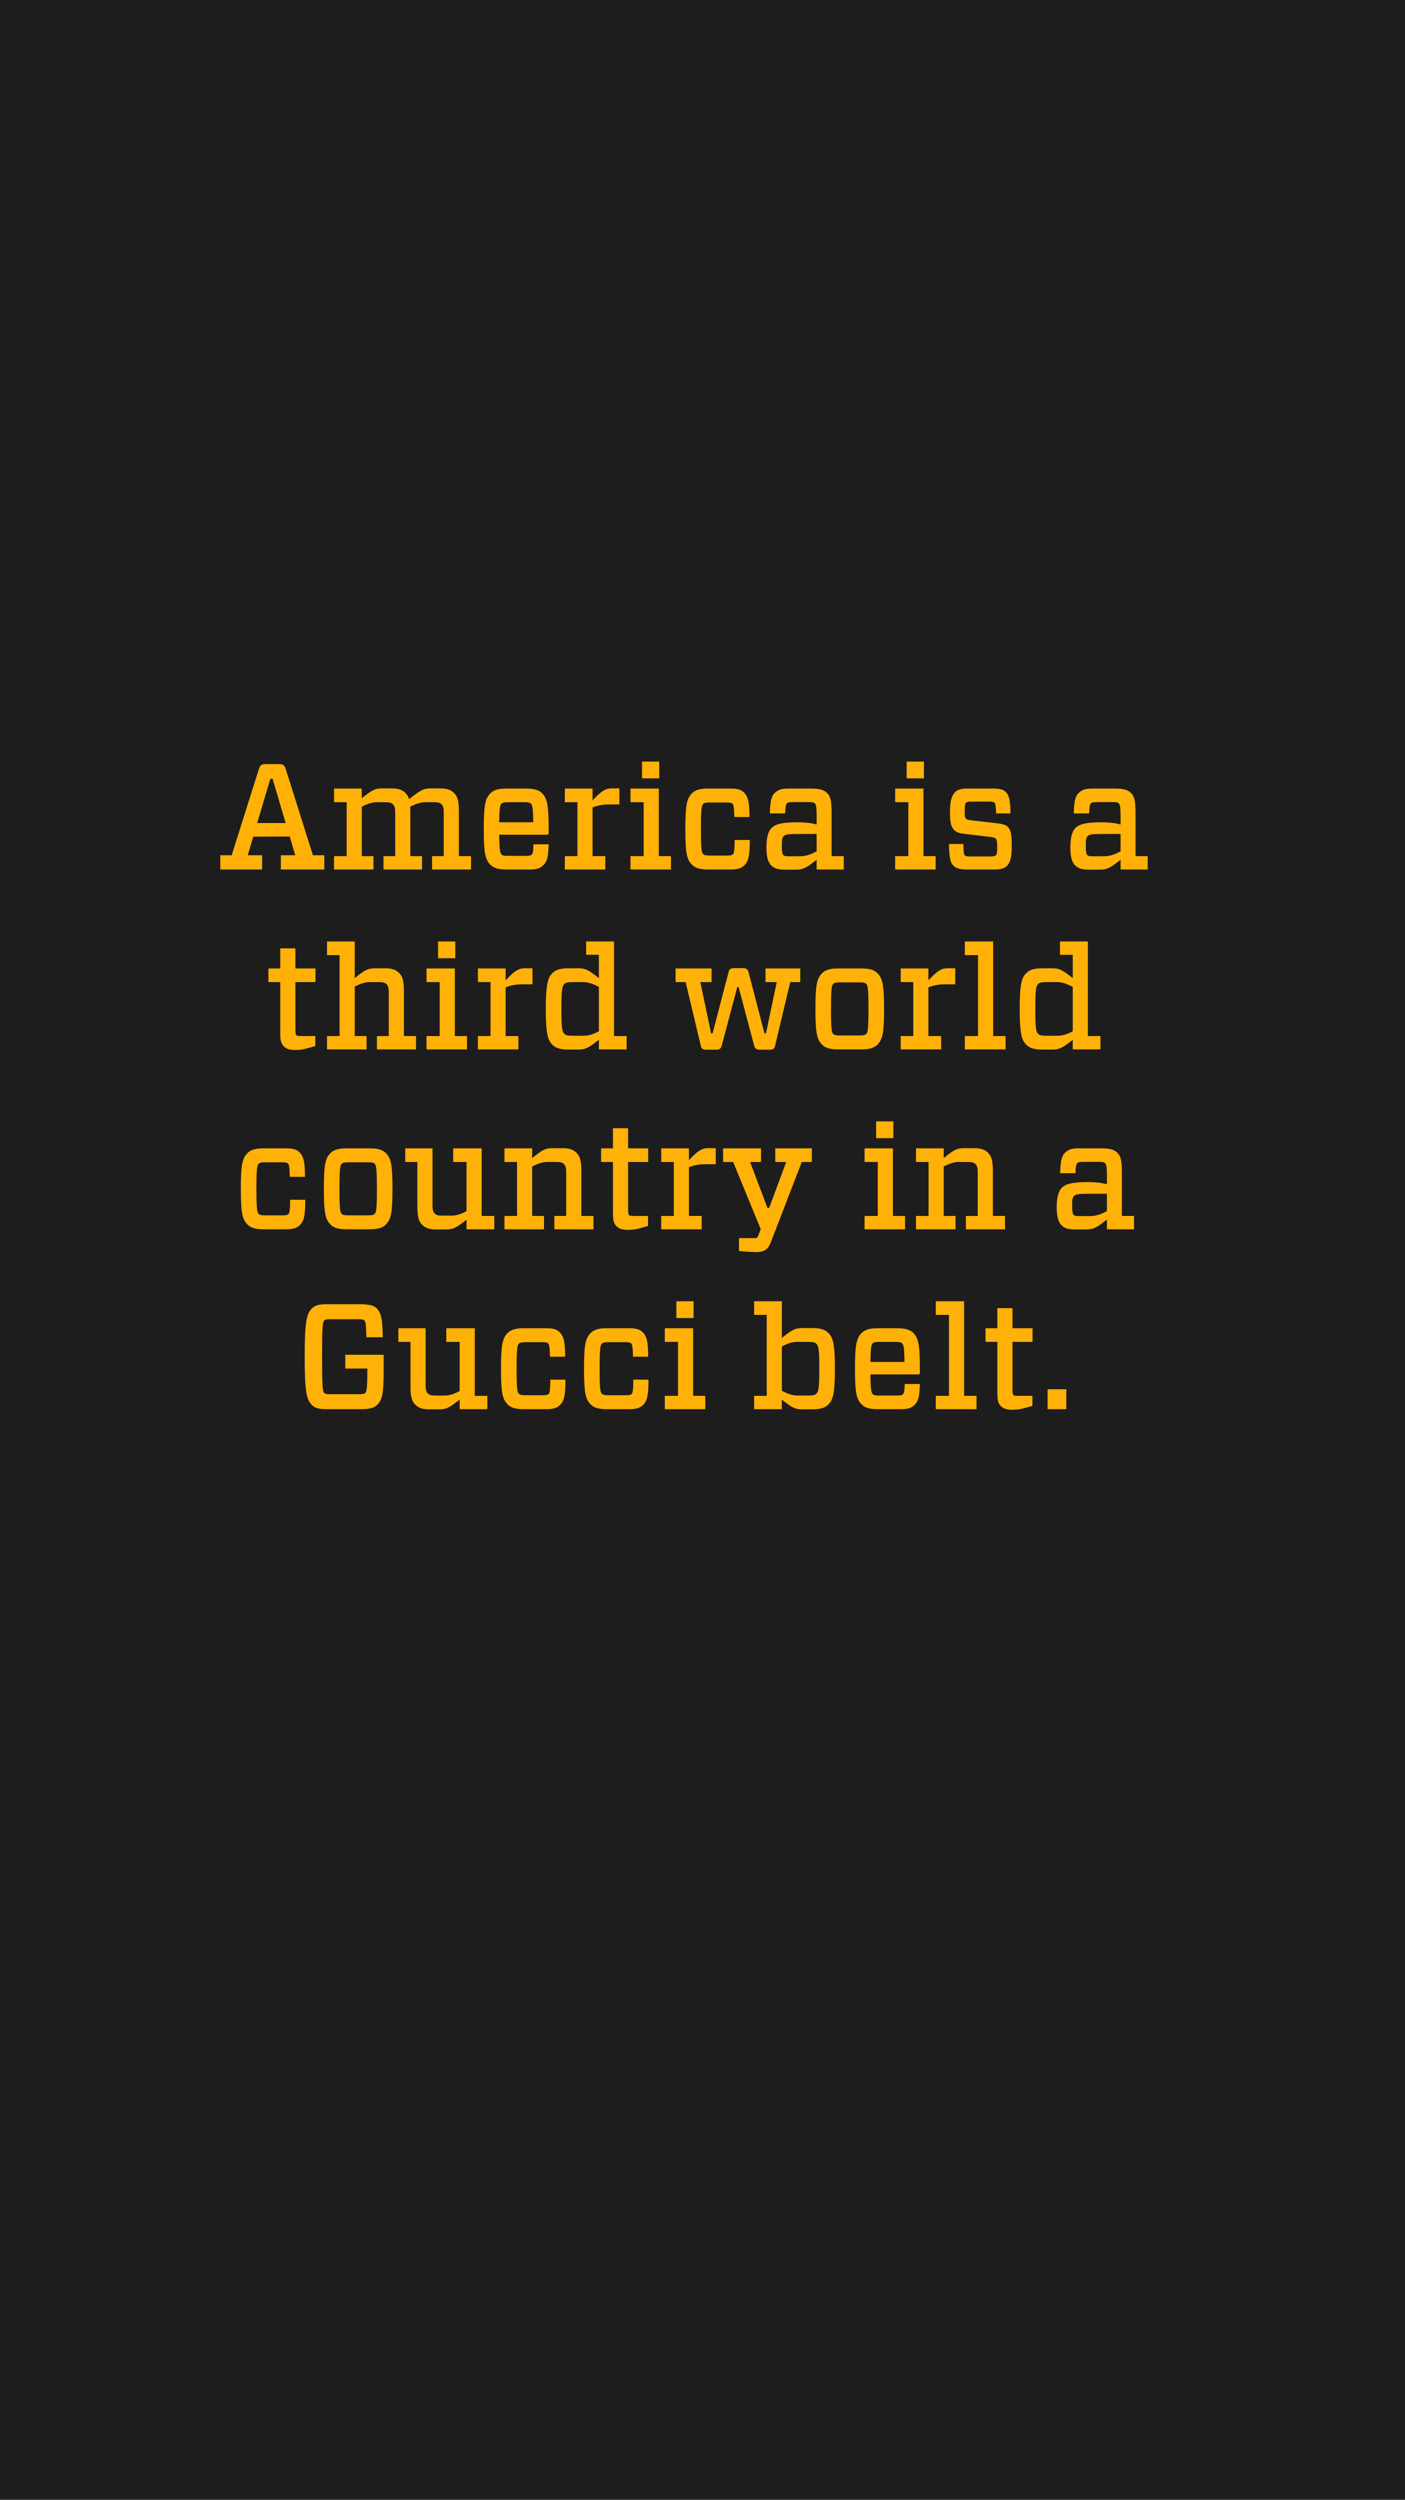 <?xml version="1.0" encoding="UTF-8"?>
<svg width="375px" height="667px" viewBox="0 0 375 667" version="1.1" xmlns="http://www.w3.org/2000/svg" xmlns:xlink="http://www.w3.org/1999/xlink">
    <!-- Generator: Sketch 55.2 (78181) - https://sketchapp.com -->
    <title>bpt / vitesse copy</title>
    <desc>Created with Sketch.</desc>
    <g id="bpt-/-vitesse-copy" stroke="none" stroke-width="1" fill="none" fill-rule="evenodd">
        <rect fill="#1D1D1D" x="0" y="0" width="375" height="667"></rect>
        <path d="M69.96,232 L58.8,232 L58.8,228.2 L61.84,228.2 L69.08,205.24 C69.44,204.12 69.8,203.88 71,203.88 L74.36,203.88 C75.56,203.88 75.92,204.12 76.28,205.24 L83.52,228.2 L86.56,228.2 L86.56,232 L74.96,232 L74.96,228.2 L78.8,228.2 L77.32,223.2 C74.88,223.2 70.16,223.24 67.6,223.24 L66.12,228.2 L69.96,228.2 L69.96,232 Z M72.16,207.8 L68.64,219.6 L76.24,219.6 L72.76,207.8 L72.16,207.8 Z" id="Combined-Shape" fill="#FFB107" fill-rule="nonzero"></path>
        <path d="M96.56,210.4 L96.56,213 C99.28,210.76 100.16,210.36 101.96,210.36 L104.56,210.36 C106.44,210.36 107.44,210.8 108.24,211.6 C108.64,212.04 108.96,212.48 109.2,213.24 C112.2,210.8 113.08,210.36 114.92,210.36 L117.52,210.36 C119.4,210.36 120.4,210.8 121.2,211.6 C122.04,212.44 122.48,213.48 122.48,216.48 L122.48,228.44 L125.72,228.44 L125.72,232 L115.32,232 L115.32,228.44 L118.44,228.44 L118.44,216.72 C118.44,215.68 118.28,215.04 117.88,214.64 C117.44,214.2 117.04,214.04 115.64,214.04 L113.56,214.04 C112.24,214.04 111.08,214.44 109.48,215.24 C109.52,215.64 109.52,216.04 109.52,216.48 L109.52,228.44 L112.64,228.44 L112.64,232 L102.36,232 L102.36,228.44 L105.48,228.44 L105.48,216.72 C105.48,215.68 105.32,215.04 104.92,214.64 C104.48,214.2 104.08,214.04 102.68,214.04 L100.6,214.04 C99.28,214.04 98.16,214.44 96.56,215.24 L96.56,228.44 L99.68,228.44 L99.68,232 L89.16,232 L89.16,228.44 L92.52,228.44 L92.52,214.04 L89.16,214.04 L89.16,210.4 L96.56,210.4 Z" id="Path" fill="#FFB107" fill-rule="nonzero"></path>
        <path d="M145.96,222.72 L133.24,222.72 C133.28,226.92 133.52,227.64 133.84,227.96 C134.16,228.28 134.44,228.36 135.68,228.36 L140.52,228.36 C141.44,228.36 141.72,228.2 141.96,227.96 C142.24,227.68 142.32,227.2 142.4,225.28 L146.44,225.28 C146.36,228.64 146.04,229.84 144.96,230.92 C144.28,231.6 143.36,232 141.44,232 L135.2,232 C133.08,232 131.8,231.64 130.92,230.76 C129.52,229.36 129.12,227.68 129.12,221.2 C129.12,214.72 129.52,213.04 130.92,211.64 C131.8,210.76 133.08,210.4 135.2,210.4 L140.36,210.4 C142.48,210.4 143.84,210.8 144.64,211.6 C146.04,213 146.44,214.84 146.44,221.16 L146.44,222.24 C146.44,222.56 146.32,222.72 145.96,222.72 Z M133.8,214.48 C133.48,214.8 133.28,215.6 133.24,219.4 L142.32,219.4 C142.32,215.76 142.08,214.8 141.72,214.44 C141.48,214.2 141.12,214.04 139.88,214.04 L135.68,214.04 C134.44,214.04 134.12,214.16 133.8,214.48 Z" id="Combined-Shape" fill="#FFB107" fill-rule="nonzero"></path>
        <path d="M158.16,228.44 L161.56,228.44 L161.56,232 L150.76,232 L150.76,228.44 L154.12,228.44 L154.12,214.04 L150.76,214.04 L150.76,210.4 L158.16,210.4 L158.16,213.56 C160.28,211.32 161.44,210.36 163.16,210.36 L165.32,210.36 L165.32,214.64 L162.68,214.64 C161.08,214.64 159.84,214.8 158.16,215.44 L158.16,228.44 Z" id="Path" fill="#FFB107" fill-rule="nonzero"></path>
        <polygon id="Path" fill="#FFB107" fill-rule="nonzero" points="171.36 207.68 171.36 203.2 175.96 203.2 175.96 207.68"></polygon>
        <polygon id="Path" fill="#FFB107" fill-rule="nonzero" points="179.08 232 168.28 232 168.28 228.44 171.8 228.44 171.8 214.04 168.28 214.04 168.28 210.4 175.84 210.4 175.84 228.44 179.08 228.44"></polygon>
        <path d="M189,232 C186.88,232 185.6,231.64 184.72,230.76 C183.32,229.36 182.92,227.68 182.92,221.2 C182.92,214.72 183.32,213.04 184.72,211.64 C185.6,210.76 186.88,210.4 189,210.4 L195.08,210.4 C197.04,210.4 197.92,210.8 198.6,211.48 C199.64,212.52 200.04,213.96 200.04,218 L196,218 C195.92,215.2 195.76,214.72 195.52,214.48 C195.28,214.24 194.96,214.12 194.04,214.12 L189.52,214.12 C188.28,214.12 187.96,214.24 187.68,214.52 C187.28,214.92 187.08,215.68 187.08,221.2 C187.08,226.72 187.28,227.48 187.68,227.88 C187.96,228.16 188.28,228.28 189.52,228.28 L194.08,228.28 C194.96,228.28 195.36,228.2 195.64,227.92 C195.92,227.64 196.08,226.84 196.08,224.12 L200.12,224.12 C200.12,228.6 199.72,229.84 198.64,230.92 C198,231.56 197,232 195.12,232 L189,232 Z" id="Path" fill="#FFB107" fill-rule="nonzero"></path>
        <path d="M217.96,217.76 C217.96,215.24 217.8,214.68 217.48,214.36 C217.2,214.08 216.76,214 215.6,214 L211.76,214 C210.76,214 210.32,214.08 210.04,214.36 C209.72,214.68 209.64,215.4 209.56,217.04 L205.48,217.04 C205.56,213.6 205.92,212.44 206.76,211.6 C207.6,210.76 208.52,210.4 210.36,210.4 L216.52,210.4 C218.96,210.4 220,210.84 220.72,211.56 C221.72,212.56 221.96,213.6 221.96,217.44 L221.96,228.44 L225.2,228.44 L225.2,232 L217.96,232 L217.96,229.4 C215.16,231.64 214.28,232.04 212.52,232.04 L209.72,232.04 C207.76,232.04 206.72,231.8 205.84,230.92 C205.08,230.16 204.56,228.84 204.56,226.12 C204.56,223.56 205.04,221.8 205.88,220.96 C206.84,220 208.36,219.4 212.92,219.4 C214.76,219.4 216.68,219.6 217.96,220 L217.96,217.76 Z M213.24,228.48 C214.76,228.48 215.92,228.24 217.96,227.16 L217.96,222.52 L212.84,222.52 C210.12,222.52 209.56,222.72 209.2,223.08 C208.8,223.48 208.68,224.04 208.68,225.44 C208.68,227.04 208.76,227.84 209.08,228.16 C209.36,228.44 209.8,228.48 210.76,228.48 L213.24,228.48 Z" id="Combined-Shape" fill="#FFB107" fill-rule="nonzero"></path>
        <polygon id="Path" fill="#FFB107" fill-rule="nonzero" points="242 207.68 242 203.2 246.6 203.2 246.6 207.68"></polygon>
        <polygon id="Path" fill="#FFB107" fill-rule="nonzero" points="249.72 232 238.92 232 238.92 228.44 242.44 228.44 242.44 214.04 238.92 214.04 238.92 210.4 246.48 210.4 246.48 228.44 249.72 228.44"></polygon>
        <path d="M253.56,216.52 C253.56,213.8 254,212.28 254.88,211.4 C255.56,210.72 256.44,210.4 258.12,210.4 L265.2,210.4 C266.84,210.4 267.8,210.68 268.44,211.32 C269.32,212.2 269.64,213.32 269.72,217.04 L265.88,217.04 C265.8,214.8 265.64,214.4 265.44,214.2 C265.24,214 264.92,213.88 264.12,213.88 L259.2,213.88 C258.44,213.88 258.08,213.96 257.88,214.16 C257.6,214.44 257.48,214.88 257.48,216.28 C257.48,217.64 257.52,218.12 257.8,218.4 C258.08,218.68 258.32,218.76 259.28,218.88 L265.92,219.64 C267.6,219.84 268.44,220.08 269.04,220.68 C269.84,221.48 270.04,222.88 270.04,225.72 C270.04,228.72 269.68,230.12 268.76,231.04 C268.08,231.72 267.12,232 265.52,232 L258,232 C256.52,232 255.2,231.72 254.56,231.08 C253.64,230.16 253.36,229.12 253.28,225.2 L257.12,225.2 C257.2,227.48 257.28,228 257.52,228.24 C257.72,228.44 257.96,228.52 258.88,228.52 L264.4,228.52 C265.24,228.52 265.6,228.4 265.8,228.2 C266.04,227.96 266.16,227.56 266.16,225.96 C266.16,224.52 266.04,224.04 265.76,223.76 C265.52,223.52 265.28,223.44 264.4,223.32 L257.88,222.56 C256.16,222.36 255.32,222.12 254.68,221.48 C253.8,220.6 253.56,219.4 253.56,216.52 Z" id="Path" fill="#FFB107" fill-rule="nonzero"></path>
        <path d="M299.08,217.76 C299.08,215.24 298.92,214.68 298.6,214.36 C298.32,214.08 297.88,214 296.72,214 L292.88,214 C291.88,214 291.44,214.08 291.16,214.36 C290.84,214.68 290.76,215.4 290.68,217.04 L286.6,217.04 C286.68,213.6 287.04,212.44 287.88,211.6 C288.72,210.76 289.64,210.4 291.48,210.4 L297.64,210.4 C300.08,210.4 301.12,210.84 301.84,211.56 C302.84,212.56 303.08,213.6 303.08,217.44 L303.08,228.44 L306.32,228.44 L306.32,232 L299.08,232 L299.08,229.4 C296.28,231.64 295.4,232.04 293.64,232.04 L290.84,232.04 C288.88,232.04 287.84,231.8 286.96,230.92 C286.2,230.16 285.68,228.84 285.68,226.12 C285.68,223.56 286.16,221.8 287,220.96 C287.96,220 289.48,219.4 294.04,219.4 C295.88,219.4 297.8,219.6 299.08,220 L299.08,217.76 Z M294.36,228.48 C295.88,228.48 297.04,228.24 299.08,227.16 L299.08,222.52 L293.96,222.52 C291.24,222.52 290.68,222.72 290.32,223.08 C289.92,223.48 289.8,224.04 289.8,225.44 C289.8,227.04 289.88,227.84 290.2,228.16 C290.48,228.44 290.92,228.48 291.88,228.48 L294.36,228.48 Z" id="Combined-Shape" fill="#FFB107" fill-rule="nonzero"></path>
        <path d="M84.16,276.44 L84.16,279.12 L81.52,279.84 C80.92,280 79.92,280.16 78.88,280.16 C77.4,280.16 76.48,279.92 75.72,279.16 C75,278.44 74.8,277.52 74.8,275.8 L74.8,262.04 L71.64,262.04 L71.64,258.4 L74.8,258.4 L74.8,253.04 L78.84,253.04 L78.84,258.4 L84.2,258.4 L84.2,262.04 L78.84,262.04 L78.84,274.76 C78.84,275.76 78.92,276.04 79.12,276.24 C79.28,276.4 79.68,276.44 80.68,276.44 L84.16,276.44 Z" id="Path" fill="#FFB107" fill-rule="nonzero"></path>
        <path d="M94.68,251.2 L94.68,261 C97.4,258.76 98.28,258.36 100.08,258.36 L102.84,258.36 C104.72,258.36 105.72,258.8 106.52,259.6 C107.36,260.44 107.8,261.48 107.8,264.48 L107.8,276.44 L111.04,276.44 L111.04,280 L100.6,280 L100.6,276.44 L103.76,276.44 L103.76,264.72 C103.76,263.68 103.6,263.04 103.2,262.64 C102.76,262.2 102.36,262.04 100.96,262.04 L98.72,262.04 C97.4,262.04 96.28,262.44 94.68,263.24 L94.68,276.44 L97.84,276.44 L97.84,280 L87.28,280 L87.28,276.44 L90.64,276.44 L90.64,254.84 L87.28,254.84 L87.28,251.2 L94.68,251.2 Z" id="Path" fill="#FFB107" fill-rule="nonzero"></path>
        <polygon id="Path" fill="#FFB107" fill-rule="nonzero" points="116.92 255.68 116.92 251.2 121.52 251.2 121.52 255.68"></polygon>
        <polygon id="Path" fill="#FFB107" fill-rule="nonzero" points="124.64 280 113.84 280 113.84 276.44 117.36 276.44 117.36 262.04 113.84 262.04 113.84 258.4 121.4 258.4 121.4 276.44 124.64 276.44"></polygon>
        <path d="M134.96,276.44 L138.36,276.44 L138.36,280 L127.56,280 L127.56,276.44 L130.92,276.44 L130.92,262.04 L127.56,262.04 L127.56,258.4 L134.96,258.4 L134.96,261.56 C137.08,259.32 138.24,258.36 139.96,258.36 L142.12,258.36 L142.12,262.64 L139.48,262.64 C137.88,262.64 136.64,262.8 134.96,263.44 L134.96,276.44 Z" id="Path" fill="#FFB107" fill-rule="nonzero"></path>
        <path d="M159.84,280 L159.84,277.44 C157.08,279.64 156.2,280.04 154.44,280.04 L151.8,280.04 C149.48,280.04 148.32,279.64 147.4,278.72 C146.24,277.56 145.68,275.92 145.68,269.2 C145.68,262.48 146.24,260.84 147.4,259.68 C148.32,258.76 149.48,258.36 151.8,258.36 L154.44,258.36 C156.2,258.36 157.08,258.76 159.84,261 L159.84,254.76 L156.44,254.76 L156.44,251.2 L163.88,251.2 L163.88,276.44 L167.24,276.44 L167.24,280 L159.84,280 Z M155.8,276.36 C157.08,276.36 158.24,276 159.84,275.16 L159.84,263.32 C158.16,262.44 156.96,262.04 155.64,262.04 L152.8,262.04 C151.48,262.04 150.96,262.2 150.6,262.56 C150,263.16 149.84,264.36 149.84,269.2 C149.84,274.04 150,275.24 150.6,275.84 C150.96,276.2 151.48,276.36 152.8,276.36 L155.8,276.36 Z" id="Combined-Shape" fill="#FFB107" fill-rule="nonzero"></path>
        <path d="M198.32,258.32 C199.2,258.32 199.6,258.6 199.8,259.44 L204.04,275.72 L204.44,275.72 L207.32,262.04 L204.32,262.04 L204.32,258.4 L213.6,258.4 L213.6,262.04 L210.92,262.04 L206.88,279 C206.68,279.88 206.32,280.08 205.44,280.08 L202.72,280.08 C201.8,280.08 201.48,279.72 201.28,278.96 L197.12,263.32 L196.8,263.32 L192.64,278.96 C192.44,279.76 192.08,280.08 191.2,280.08 L188.48,280.08 C187.6,280.08 187.24,279.88 187.04,279 L183,262.04 L180.32,262.04 L180.32,258.4 L189.92,258.4 L189.92,262.04 L186.92,262.04 L189.8,275.72 L190.2,275.72 L194.44,259.44 C194.64,258.6 195,258.32 195.92,258.32 L198.32,258.32 Z" id="Path" fill="#FFB107" fill-rule="nonzero"></path>
        <path d="M223.72,280 C221.6,280 220.32,279.64 219.44,278.76 C218.04,277.36 217.64,275.68 217.64,269.2 C217.64,262.72 218.04,261.04 219.44,259.64 C220.32,258.76 221.6,258.4 223.72,258.4 L229.88,258.4 C232,258.4 233.28,258.76 234.16,259.64 C235.56,261.04 235.96,262.72 235.96,269.2 C235.96,275.68 235.56,277.36 234.16,278.76 C233.28,279.64 232,280 229.88,280 L223.72,280 Z M221.8,269.2 C221.8,274.72 222,275.48 222.4,275.88 C222.68,276.16 223,276.28 224.24,276.28 L229.36,276.28 C230.6,276.28 230.92,276.16 231.2,275.88 C231.6,275.48 231.8,274.72 231.8,269.2 C231.8,263.68 231.6,262.92 231.2,262.52 C230.92,262.24 230.6,262.12 229.36,262.12 L224.24,262.12 C223,262.12 222.68,262.24 222.4,262.52 C222,262.92 221.8,263.68 221.8,269.2 Z" id="Combined-Shape" fill="#FFB107" fill-rule="nonzero"></path>
        <path d="M247.8,276.44 L251.2,276.44 L251.2,280 L240.4,280 L240.4,276.44 L243.76,276.44 L243.76,262.04 L240.4,262.04 L240.4,258.4 L247.8,258.4 L247.8,261.56 C249.92,259.32 251.08,258.36 252.8,258.36 L254.96,258.36 L254.96,262.64 L252.32,262.64 C250.72,262.64 249.48,262.8 247.8,263.44 L247.8,276.44 Z" id="Path" fill="#FFB107" fill-rule="nonzero"></path>
        <polygon id="Path" fill="#FFB107" fill-rule="nonzero" points="268.4 280 257.52 280 257.52 276.44 261.04 276.44 261.04 254.84 257.52 254.84 257.52 251.2 265.08 251.2 265.08 276.44 268.4 276.44"></polygon>
        <path d="M286.32,280 L286.32,277.44 C283.56,279.64 282.68,280.04 280.92,280.04 L278.28,280.04 C275.96,280.04 274.8,279.64 273.88,278.72 C272.72,277.56 272.16,275.92 272.16,269.2 C272.16,262.48 272.72,260.84 273.88,259.68 C274.8,258.76 275.96,258.36 278.28,258.36 L280.92,258.36 C282.68,258.36 283.56,258.76 286.32,261 L286.32,254.76 L282.92,254.76 L282.92,251.2 L290.36,251.2 L290.36,276.44 L293.72,276.44 L293.72,280 L286.32,280 Z M282.28,276.36 C283.56,276.36 284.72,276 286.32,275.16 L286.32,263.32 C284.64,262.44 283.44,262.04 282.12,262.04 L279.28,262.04 C277.96,262.04 277.44,262.2 277.08,262.56 C276.48,263.16 276.32,264.36 276.32,269.2 C276.32,274.04 276.48,275.24 277.08,275.84 C277.44,276.2 277.96,276.36 279.28,276.36 L282.28,276.36 Z" id="Combined-Shape" fill="#FFB107" fill-rule="nonzero"></path>
        <path d="M70.36,328 C68.24,328 66.96,327.64 66.08,326.76 C64.68,325.36 64.28,323.68 64.28,317.2 C64.28,310.72 64.68,309.04 66.08,307.64 C66.96,306.76 68.24,306.4 70.36,306.4 L76.44,306.4 C78.4,306.4 79.28,306.8 79.96,307.48 C81,308.52 81.4,309.96 81.4,314 L77.36,314 C77.28,311.2 77.12,310.72 76.88,310.48 C76.64,310.24 76.32,310.12 75.4,310.12 L70.88,310.12 C69.64,310.12 69.32,310.24 69.04,310.52 C68.64,310.92 68.44,311.68 68.44,317.2 C68.44,322.72 68.64,323.48 69.04,323.88 C69.32,324.16 69.64,324.28 70.88,324.28 L75.44,324.28 C76.32,324.28 76.72,324.2 77,323.92 C77.28,323.64 77.44,322.84 77.44,320.12 L81.48,320.12 C81.48,324.6 81.08,325.84 80,326.92 C79.36,327.56 78.36,328 76.48,328 L70.36,328 Z" id="Path" fill="#FFB107" fill-rule="nonzero"></path>
        <path d="M92.52,328 C90.4,328 89.12,327.64 88.24,326.76 C86.84,325.36 86.44,323.68 86.44,317.2 C86.44,310.72 86.84,309.04 88.24,307.64 C89.12,306.76 90.4,306.4 92.52,306.4 L98.68,306.4 C100.8,306.4 102.08,306.76 102.96,307.64 C104.36,309.04 104.76,310.72 104.76,317.2 C104.76,323.68 104.36,325.36 102.96,326.76 C102.08,327.64 100.8,328 98.68,328 L92.52,328 Z M90.6,317.2 C90.6,322.72 90.8,323.48 91.2,323.88 C91.48,324.16 91.8,324.28 93.04,324.28 L98.16,324.28 C99.4,324.28 99.72,324.16 100,323.88 C100.4,323.48 100.6,322.72 100.6,317.2 C100.6,311.68 100.4,310.92 100,310.52 C99.72,310.24 99.4,310.12 98.16,310.12 L93.04,310.12 C91.8,310.12 91.48,310.24 91.2,310.52 C90.8,310.92 90.6,311.68 90.6,317.2 Z" id="Combined-Shape" fill="#FFB107" fill-rule="nonzero"></path>
        <path d="M124.52,328 L124.52,325.44 C121.76,327.64 120.88,328.04 119.12,328.04 L116.36,328.04 C114.48,328.04 113.48,327.6 112.68,326.8 C111.84,325.96 111.4,324.92 111.4,321.92 L111.4,310.04 L108.16,310.04 L108.16,306.4 L115.44,306.4 L115.44,321.68 C115.44,322.72 115.6,323.36 116,323.76 C116.44,324.2 116.84,324.36 118.24,324.36 L120.48,324.36 C121.76,324.36 122.92,324 124.52,323.16 L124.52,310.04 L120.96,310.04 L120.96,306.4 L128.56,306.4 L128.56,324.44 L131.92,324.44 L131.92,328 L124.52,328 Z" id="Path" fill="#FFB107" fill-rule="nonzero"></path>
        <path d="M142.04,306.4 L142.04,309 C144.76,306.76 145.64,306.36 147.44,306.36 L150.2,306.36 C152.08,306.36 153.08,306.8 153.88,307.6 C154.72,308.44 155.16,309.48 155.16,312.48 L155.16,324.44 L158.4,324.44 L158.4,328 L147.96,328 L147.96,324.44 L151.12,324.44 L151.12,312.72 C151.12,311.68 150.96,311.04 150.56,310.64 C150.12,310.2 149.72,310.04 148.32,310.04 L146.08,310.04 C144.76,310.04 143.64,310.44 142.04,311.24 L142.04,324.44 L145.2,324.44 L145.2,328 L134.64,328 L134.64,324.44 L138,324.44 L138,310.04 L134.64,310.04 L134.64,306.4 L142.04,306.4 Z" id="Path" fill="#FFB107" fill-rule="nonzero"></path>
        <path d="M172.96,324.44 L172.96,327.12 L170.32,327.84 C169.72,328 168.72,328.16 167.68,328.16 C166.2,328.16 165.28,327.92 164.52,327.16 C163.8,326.44 163.6,325.52 163.6,323.8 L163.6,310.04 L160.44,310.04 L160.44,306.4 L163.6,306.4 L163.6,301.04 L167.64,301.04 L167.64,306.4 L173,306.4 L173,310.04 L167.64,310.04 L167.64,322.76 C167.64,323.76 167.72,324.04 167.92,324.24 C168.08,324.4 168.48,324.44 169.48,324.44 L172.96,324.44 Z" id="Path" fill="#FFB107" fill-rule="nonzero"></path>
        <path d="M183.88,324.44 L187.28,324.44 L187.28,328 L176.48,328 L176.48,324.44 L179.84,324.44 L179.84,310.04 L176.48,310.04 L176.48,306.4 L183.88,306.4 L183.88,309.56 C186,307.32 187.16,306.36 188.88,306.36 L191.04,306.36 L191.04,310.64 L188.4,310.64 C186.8,310.64 185.56,310.8 183.88,311.44 L183.88,324.44 Z" id="Path" fill="#FFB107" fill-rule="nonzero"></path>
        <path d="M200.2,310.04 L204.84,322.32 L205.28,322.32 L209.84,310.04 L206.92,310.04 L206.92,306.4 L216.68,306.4 L216.68,310.04 L214,310.04 L205.76,331.4 C205,333.4 203.96,334.08 201.88,334.08 C200.48,334.08 198.44,333.92 197.24,333.8 L197.24,330.36 L201.52,330.36 C202.04,330.36 202.2,330.12 202.4,329.64 L203.04,327.96 L195.68,310.04 L193,310.04 L193,306.4 L203.12,306.4 L203.12,310.04 L200.2,310.04 Z" id="Path" fill="#FFB107" fill-rule="nonzero"></path>
        <polygon id="Path" fill="#FFB107" fill-rule="nonzero" points="233.84 303.68 233.84 299.2 238.44 299.2 238.44 303.68"></polygon>
        <polygon id="Path" fill="#FFB107" fill-rule="nonzero" points="241.56 328 230.76 328 230.76 324.44 234.28 324.44 234.28 310.04 230.76 310.04 230.76 306.4 238.32 306.4 238.32 324.44 241.56 324.44"></polygon>
        <path d="M251.88,306.4 L251.88,309 C254.6,306.76 255.48,306.36 257.28,306.36 L260.04,306.36 C261.92,306.36 262.92,306.8 263.72,307.6 C264.56,308.44 265,309.48 265,312.48 L265,324.44 L268.24,324.44 L268.24,328 L257.8,328 L257.8,324.44 L260.96,324.44 L260.96,312.72 C260.96,311.68 260.8,311.04 260.4,310.64 C259.96,310.2 259.56,310.04 258.16,310.04 L255.92,310.04 C254.6,310.04 253.48,310.44 251.88,311.24 L251.88,324.44 L255.04,324.44 L255.04,328 L244.48,328 L244.48,324.44 L247.84,324.44 L247.84,310.04 L244.48,310.04 L244.48,306.4 L251.88,306.4 Z" id="Path" fill="#FFB107" fill-rule="nonzero"></path>
        <path d="M295.44,313.76 C295.44,311.24 295.28,310.68 294.96,310.36 C294.68,310.08 294.24,310 293.08,310 L289.24,310 C288.24,310 287.8,310.08 287.52,310.36 C287.2,310.68 287.12,311.4 287.04,313.04 L282.96,313.04 C283.04,309.6 283.4,308.44 284.24,307.6 C285.08,306.76 286,306.4 287.84,306.4 L294,306.4 C296.44,306.4 297.48,306.84 298.2,307.56 C299.2,308.56 299.44,309.6 299.44,313.44 L299.44,324.44 L302.68,324.44 L302.68,328 L295.44,328 L295.44,325.4 C292.64,327.64 291.76,328.04 290,328.04 L287.2,328.04 C285.24,328.04 284.2,327.8 283.32,326.92 C282.56,326.16 282.04,324.84 282.04,322.12 C282.04,319.56 282.52,317.8 283.36,316.96 C284.32,316 285.84,315.4 290.4,315.4 C292.24,315.4 294.16,315.6 295.44,316 L295.44,313.76 Z M290.72,324.48 C292.24,324.48 293.4,324.24 295.44,323.16 L295.44,318.52 L290.32,318.52 C287.6,318.52 287.04,318.72 286.68,319.08 C286.28,319.48 286.16,320.04 286.16,321.44 C286.16,323.04 286.24,323.84 286.56,324.16 C286.84,324.44 287.28,324.48 288.24,324.48 L290.72,324.48 Z" id="Combined-Shape" fill="#FFB107" fill-rule="nonzero"></path>
        <path d="M102.16,356.8 L97.8,356.8 C97.72,353.48 97.6,352.68 97.28,352.36 C97.04,352.12 96.72,352 95.52,352 L88.32,352 C87.08,352 86.8,352.08 86.52,352.36 C86.12,352.76 85.96,353.92 85.96,362 C85.96,370.08 86.12,371.24 86.52,371.64 C86.8,371.92 87.08,372 88.32,372 L95.72,372 C96.84,372 97.24,371.92 97.52,371.64 C97.84,371.32 98.04,370.08 98.04,366.56 L98.04,365.16 L92.16,365.16 L92.16,361.48 L102.4,361.48 L102.4,365.68 C102.4,371.84 102,373.52 100.76,374.76 C99.84,375.68 98.64,376 96.4,376 L87.4,376 C85,376 84.08,375.72 83.24,374.88 C81.84,373.48 81.32,371.44 81.32,362 C81.32,352.56 81.84,350.52 83.24,349.12 C84.08,348.28 85,348 87.4,348 L96.2,348 C98.48,348 99.76,348.32 100.48,349.04 C101.76,350.32 102.08,351.84 102.16,356.8 Z" id="Path" fill="#FFB107" fill-rule="nonzero"></path>
        <path d="M122.68,376 L122.68,373.44 C119.92,375.64 119.04,376.04 117.28,376.04 L114.52,376.04 C112.64,376.04 111.64,375.6 110.84,374.8 C110,373.96 109.56,372.92 109.56,369.92 L109.56,358.04 L106.32,358.04 L106.32,354.4 L113.6,354.4 L113.6,369.68 C113.6,370.72 113.76,371.36 114.16,371.76 C114.6,372.2 115,372.36 116.4,372.36 L118.64,372.36 C119.92,372.36 121.08,372 122.68,371.16 L122.68,358.04 L119.12,358.04 L119.12,354.4 L126.72,354.4 L126.72,372.44 L130.08,372.44 L130.08,376 L122.68,376 Z" id="Path" fill="#FFB107" fill-rule="nonzero"></path>
        <path d="M139.8,376 C137.68,376 136.4,375.64 135.52,374.76 C134.12,373.36 133.72,371.68 133.72,365.2 C133.72,358.72 134.12,357.04 135.52,355.64 C136.4,354.76 137.68,354.4 139.8,354.4 L145.88,354.4 C147.84,354.4 148.72,354.8 149.4,355.48 C150.44,356.52 150.84,357.96 150.84,362 L146.8,362 C146.72,359.2 146.56,358.72 146.32,358.48 C146.08,358.24 145.76,358.12 144.84,358.12 L140.32,358.12 C139.08,358.12 138.76,358.24 138.48,358.52 C138.08,358.92 137.88,359.68 137.88,365.2 C137.88,370.72 138.08,371.48 138.48,371.88 C138.76,372.16 139.08,372.28 140.32,372.28 L144.88,372.28 C145.76,372.28 146.16,372.2 146.44,371.92 C146.72,371.64 146.88,370.84 146.88,368.12 L150.92,368.12 C150.92,372.6 150.52,373.84 149.44,374.92 C148.8,375.56 147.8,376 145.92,376 L139.8,376 Z" id="Path" fill="#FFB107" fill-rule="nonzero"></path>
        <path d="M161.96,376 C159.84,376 158.56,375.64 157.68,374.76 C156.28,373.36 155.88,371.68 155.88,365.2 C155.88,358.72 156.28,357.04 157.68,355.64 C158.56,354.76 159.84,354.4 161.96,354.4 L168.04,354.4 C170,354.4 170.88,354.8 171.56,355.48 C172.6,356.52 173,357.96 173,362 L168.96,362 C168.88,359.2 168.72,358.72 168.48,358.48 C168.24,358.24 167.92,358.12 167,358.12 L162.48,358.12 C161.24,358.12 160.92,358.24 160.64,358.52 C160.24,358.92 160.04,359.68 160.04,365.2 C160.04,370.72 160.24,371.48 160.64,371.88 C160.92,372.16 161.24,372.28 162.48,372.28 L167.04,372.28 C167.92,372.28 168.32,372.2 168.6,371.92 C168.88,371.64 169.04,370.84 169.04,368.12 L173.08,368.12 C173.08,372.6 172.68,373.84 171.6,374.92 C170.96,375.56 169.96,376 168.08,376 L161.96,376 Z" id="Path" fill="#FFB107" fill-rule="nonzero"></path>
        <polygon id="Path" fill="#FFB107" fill-rule="nonzero" points="180.52 351.68 180.52 347.2 185.12 347.2 185.12 351.68"></polygon>
        <polygon id="Path" fill="#FFB107" fill-rule="nonzero" points="188.24 376 177.44 376 177.44 372.44 180.96 372.44 180.96 358.04 177.44 358.04 177.44 354.4 185 354.4 185 372.44 188.24 372.44"></polygon>
        <path d="M208.68,347.2 L208.68,357 C211.4,354.76 212.28,354.36 214.08,354.36 L216.72,354.36 C219.04,354.36 220.2,354.76 221.12,355.68 C222.28,356.84 222.84,358.48 222.84,365.2 C222.84,371.92 222.28,373.56 221.12,374.72 C220.2,375.64 219.04,376.04 216.72,376.04 L214.08,376.04 C212.28,376.04 211.4,375.64 208.68,373.44 L208.68,376 L201.28,376 L201.28,372.44 L204.64,372.44 L204.64,350.84 L201.28,350.84 L201.28,347.2 L208.68,347.2 Z M212.72,358.04 C211.4,358.04 210.28,358.44 208.68,359.24 L208.68,371.08 C210.36,371.96 211.52,372.36 212.88,372.36 L215.72,372.36 C217.04,372.36 217.56,372.2 217.92,371.84 C218.52,371.24 218.68,370.04 218.68,365.2 C218.68,360.36 218.52,359.16 217.92,358.56 C217.56,358.2 217.04,358.04 215.72,358.04 L212.72,358.04 Z" id="Combined-Shape" fill="#FFB107" fill-rule="nonzero"></path>
        <path d="M245.04,366.72 L232.32,366.72 C232.36,370.92 232.6,371.64 232.92,371.96 C233.24,372.28 233.52,372.36 234.76,372.36 L239.6,372.36 C240.52,372.36 240.8,372.2 241.04,371.96 C241.32,371.68 241.4,371.2 241.48,369.28 L245.52,369.28 C245.44,372.64 245.12,373.84 244.04,374.92 C243.36,375.6 242.44,376 240.52,376 L234.28,376 C232.16,376 230.88,375.64 230,374.76 C228.6,373.36 228.2,371.68 228.2,365.2 C228.2,358.72 228.6,357.04 230,355.64 C230.88,354.76 232.16,354.4 234.28,354.4 L239.44,354.4 C241.56,354.4 242.92,354.8 243.72,355.6 C245.12,357 245.52,358.84 245.52,365.16 L245.52,366.24 C245.52,366.56 245.4,366.72 245.04,366.72 Z M232.88,358.48 C232.56,358.8 232.36,359.6 232.32,363.4 L241.4,363.4 C241.4,359.76 241.16,358.8 240.8,358.44 C240.56,358.2 240.2,358.04 238.96,358.04 L234.76,358.04 C233.52,358.04 233.2,358.16 232.88,358.48 Z" id="Combined-Shape" fill="#FFB107" fill-rule="nonzero"></path>
        <polygon id="Path" fill="#FFB107" fill-rule="nonzero" points="260.64 376 249.76 376 249.76 372.44 253.28 372.44 253.28 350.84 249.76 350.84 249.76 347.2 257.32 347.2 257.32 372.44 260.64 372.44"></polygon>
        <path d="M275.56,372.44 L275.56,375.12 L272.92,375.84 C272.32,376 271.32,376.16 270.28,376.16 C268.8,376.16 267.88,375.92 267.12,375.16 C266.4,374.44 266.2,373.52 266.2,371.8 L266.2,358.04 L263.04,358.04 L263.04,354.4 L266.2,354.4 L266.2,349.04 L270.24,349.04 L270.24,354.4 L275.6,354.4 L275.6,358.04 L270.24,358.04 L270.24,370.76 C270.24,371.76 270.32,372.04 270.52,372.24 C270.68,372.4 271.08,372.44 272.08,372.44 L275.56,372.44 Z" id="Path" fill="#FFB107" fill-rule="nonzero"></path>
        <polygon id="Path" fill="#FFB107" fill-rule="nonzero" points="279.6 370.68 284.6 370.68 284.6 376 279.6 376"></polygon>
    </g>
</svg>